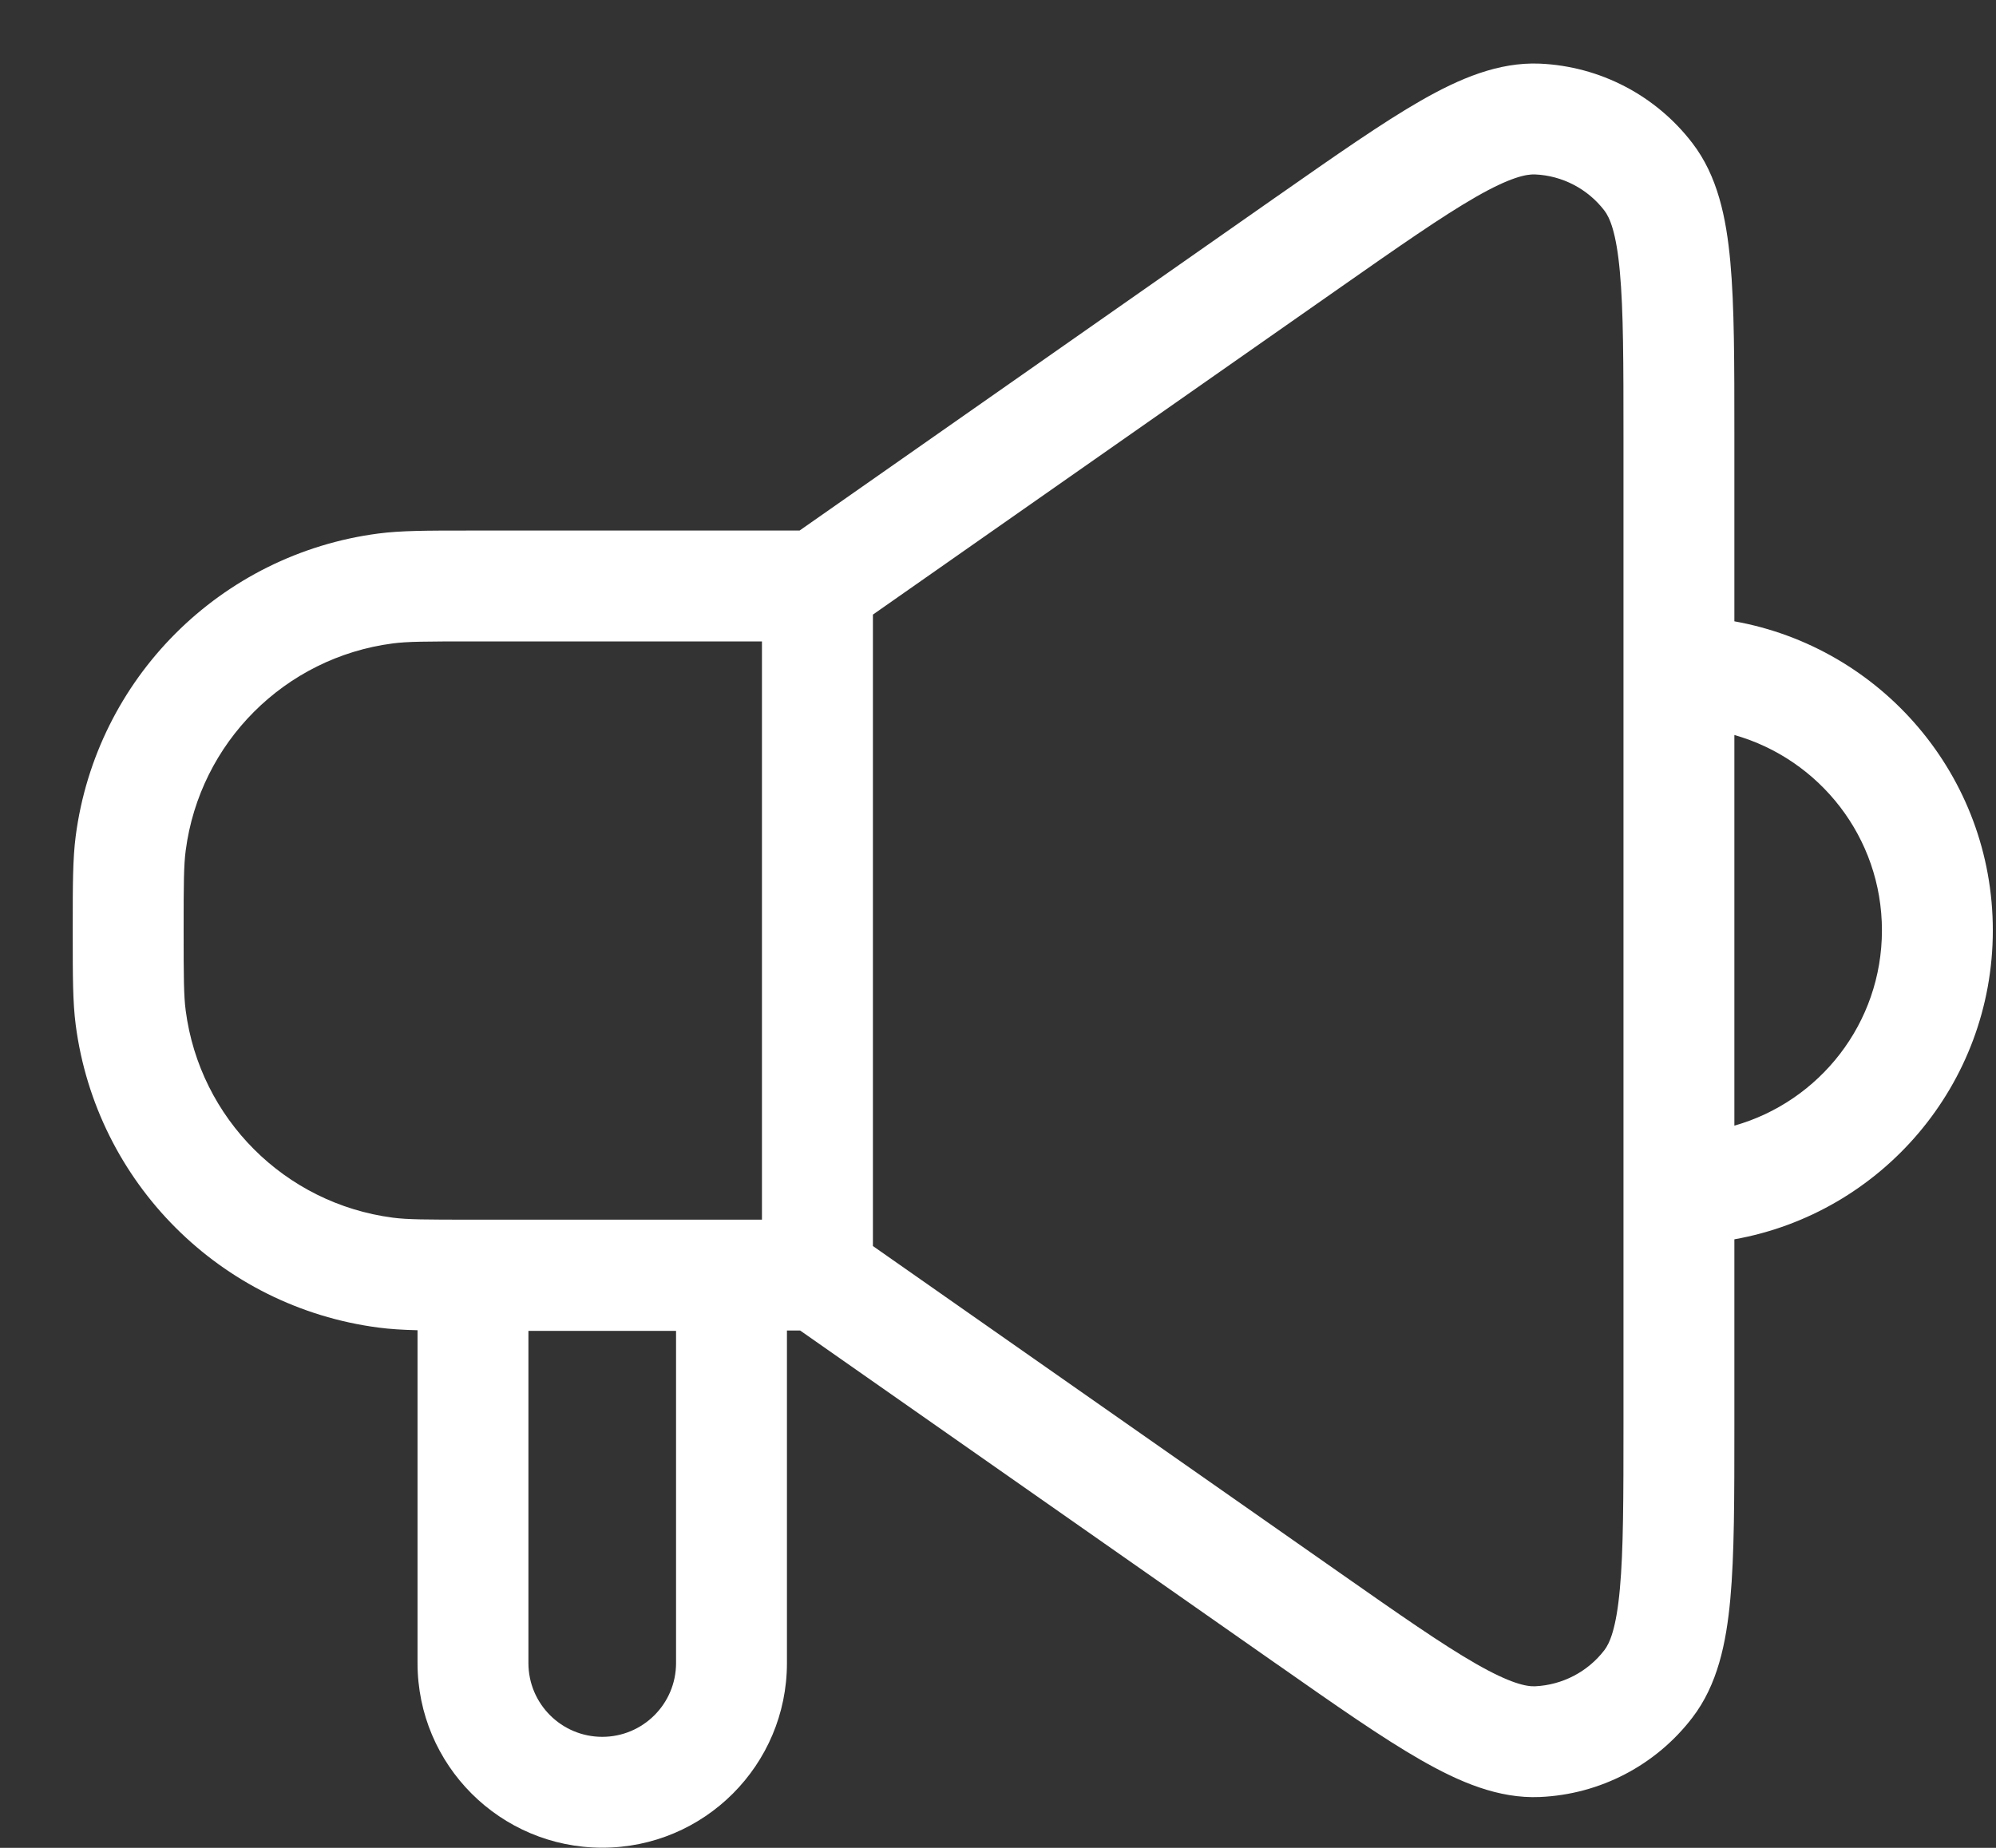 <?xml version="1.0" encoding="UTF-8"?> <svg xmlns="http://www.w3.org/2000/svg" width="27" height="25" viewBox="0 0 27 25" fill="none"><rect x="0" y="0" width="27" height="25" fill="#333333" stroke="none"/><path fill-rule="evenodd" clip-rule="evenodd" d="M18.106 3.906C18.933 3.327 19.511 2.924 19.966 2.663C20.429 2.398 20.647 2.355 20.765 2.36C21.134 2.376 21.477 2.555 21.702 2.848C21.775 2.942 21.864 3.145 21.912 3.677C21.96 4.199 21.961 4.904 21.961 5.913L21.961 19.26C21.961 20.27 21.96 20.974 21.912 21.497C21.864 22.028 21.775 22.232 21.702 22.326C21.477 22.619 21.134 22.797 20.765 22.814C20.647 22.819 20.429 22.775 19.966 22.51C19.511 22.25 18.933 21.846 18.106 21.267L11.808 16.858L11.808 8.315L18.106 3.906ZM10.816 7.178L17.245 2.677L17.277 2.655L17.277 2.655C18.065 2.104 18.699 1.66 19.221 1.361C19.742 1.063 20.271 0.837 20.831 0.861C21.643 0.897 22.398 1.29 22.892 1.935C23.234 2.379 23.351 2.942 23.406 3.54C23.461 4.139 23.461 4.913 23.461 5.874L23.461 5.875L23.461 5.913L23.461 8.406C25.448 8.761 26.957 10.497 26.957 12.587C26.957 14.676 25.448 16.413 23.461 16.767L23.461 19.26L23.461 19.299C23.461 20.261 23.461 21.035 23.406 21.634C23.351 22.231 23.234 22.794 22.892 23.239C22.398 23.884 21.643 24.277 20.831 24.312C20.271 24.337 19.742 24.11 19.221 23.812C18.699 23.514 18.065 23.07 17.277 22.518L17.277 22.518L17.245 22.496L10.824 18.001L10.645 18.001L10.645 22.5C10.645 23.88 9.526 24.998 8.147 24.998C6.767 24.998 5.648 23.88 5.648 22.5L5.648 17.997C5.446 17.992 5.277 17.982 5.119 17.961C2.984 17.682 1.303 16.002 1.024 13.866C0.984 13.559 0.984 13.207 0.984 12.652L0.984 12.589L0.984 12.527C0.984 11.972 0.984 11.62 1.024 11.312C1.303 9.177 2.984 7.497 5.119 7.218C5.426 7.178 5.779 7.178 6.333 7.178L6.396 7.178L10.816 7.178ZM10.307 8.678L6.396 8.678C5.758 8.678 5.511 8.679 5.313 8.705C3.852 8.896 2.703 10.046 2.512 11.507C2.486 11.704 2.484 11.951 2.484 12.589C2.484 13.228 2.486 13.475 2.512 13.672C2.703 15.133 3.852 16.283 5.313 16.474C5.511 16.5 5.758 16.501 6.396 16.501L10.307 16.501L10.307 8.678ZM7.148 18.006L7.148 22.5C7.148 23.051 7.595 23.498 8.147 23.498C8.698 23.498 9.145 23.051 9.145 22.5L9.145 18.006L7.148 18.006ZM23.461 15.229L23.461 9.944C24.613 10.271 25.457 11.33 25.457 12.587C25.457 13.843 24.613 14.903 23.461 15.229Z" fill="white"></path></svg> 